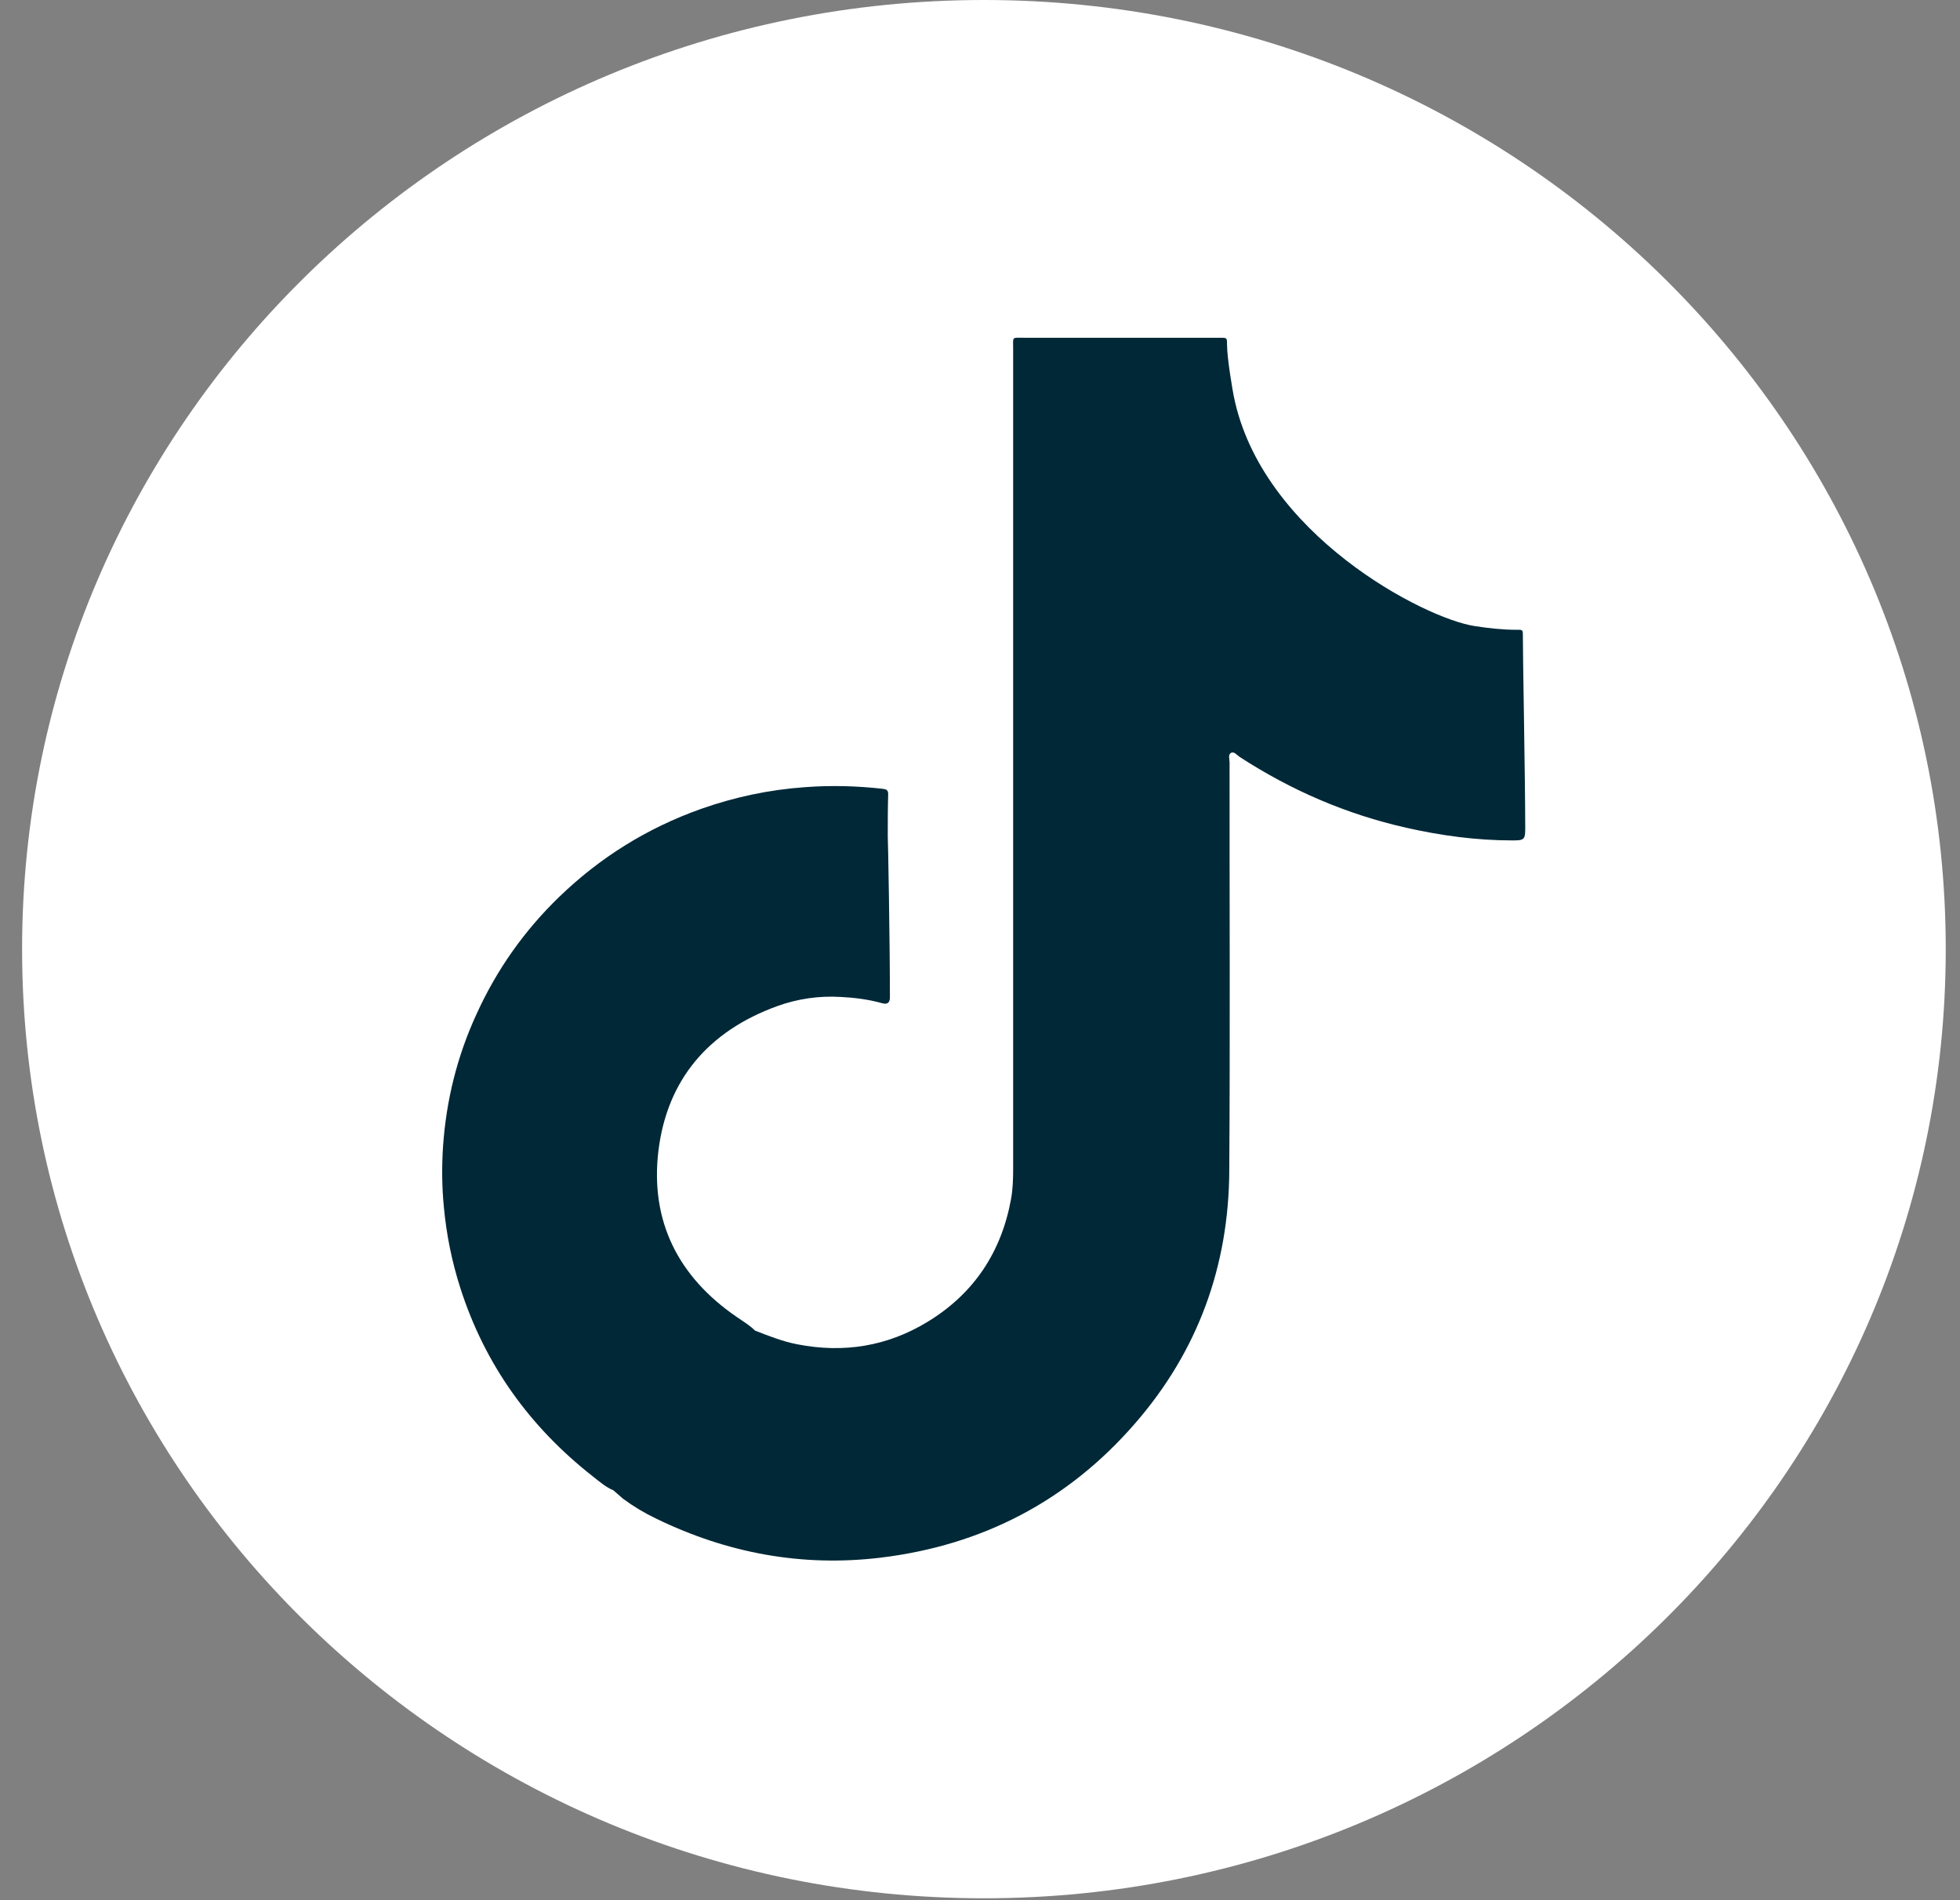 <svg width="33" height="32" viewBox="0 0 33 32" fill="none" xmlns="http://www.w3.org/2000/svg">
<rect x="0" y="0" width="33" height="32" fill="#808080" stroke="none"/>
<path d="M16.566 31.968C25.51 31.968 32.76 24.811 32.76 15.984C32.76 7.156 25.51 0 16.566 0C7.622 0 0.372 7.156 0.372 15.984C0.372 24.811 7.622 31.968 16.566 31.968Z" fill="white"/>
<path d="M25.64 10.701C25.64 10.608 25.637 10.604 25.539 10.606C25.301 10.606 25.066 10.58 24.833 10.544C23.986 10.419 21.237 8.996 20.772 6.668C20.762 6.623 20.659 6.045 20.659 5.799C20.659 5.69 20.659 5.688 20.549 5.688C20.522 5.688 20.498 5.688 20.472 5.688C19.397 5.688 18.32 5.688 17.245 5.688C17.029 5.688 17.058 5.662 17.058 5.875C17.058 10.478 17.058 15.082 17.058 19.685C17.058 19.858 17.053 20.028 17.022 20.196C16.859 21.087 16.398 21.785 15.616 22.261C14.939 22.673 14.203 22.792 13.421 22.638C13.174 22.59 12.943 22.498 12.713 22.408C12.694 22.391 12.675 22.375 12.658 22.358C12.581 22.294 12.495 22.24 12.411 22.183C11.415 21.503 10.943 20.559 11.086 19.377C11.233 18.179 11.931 17.364 13.082 16.945C13.426 16.82 13.788 16.767 14.155 16.789C14.392 16.801 14.627 16.831 14.855 16.895C14.935 16.917 14.978 16.891 14.983 16.808C14.983 16.779 14.983 16.749 14.983 16.72C14.983 15.894 14.951 14.089 14.947 14.085C14.947 13.848 14.947 13.609 14.954 13.372C14.954 13.303 14.92 13.291 14.863 13.284C14.428 13.235 13.994 13.223 13.557 13.256C12.955 13.298 12.37 13.422 11.801 13.623C10.895 13.945 10.1 14.442 9.414 15.105C8.824 15.676 8.361 16.334 8.023 17.078C7.696 17.788 7.512 18.534 7.459 19.311C7.437 19.647 7.44 19.986 7.473 20.324C7.516 20.791 7.608 21.248 7.752 21.695C8.164 22.979 8.918 24.03 9.985 24.866C10.093 24.951 10.199 25.044 10.328 25.098C10.383 25.145 10.436 25.193 10.491 25.24C10.664 25.368 10.849 25.479 11.043 25.572C12.238 26.154 13.498 26.391 14.824 26.232C16.547 26.024 17.982 25.271 19.109 23.973C20.172 22.751 20.688 21.319 20.697 19.716C20.712 17.423 20.7 15.131 20.702 12.837C20.702 12.782 20.671 12.704 20.731 12.676C20.779 12.654 20.827 12.716 20.872 12.747C21.736 13.308 22.669 13.713 23.679 13.94C24.267 14.073 24.86 14.153 25.464 14.153C25.654 14.153 25.68 14.144 25.68 13.957C25.68 13.142 25.637 10.916 25.64 10.701Z" fill="#002837"/>
</svg>
